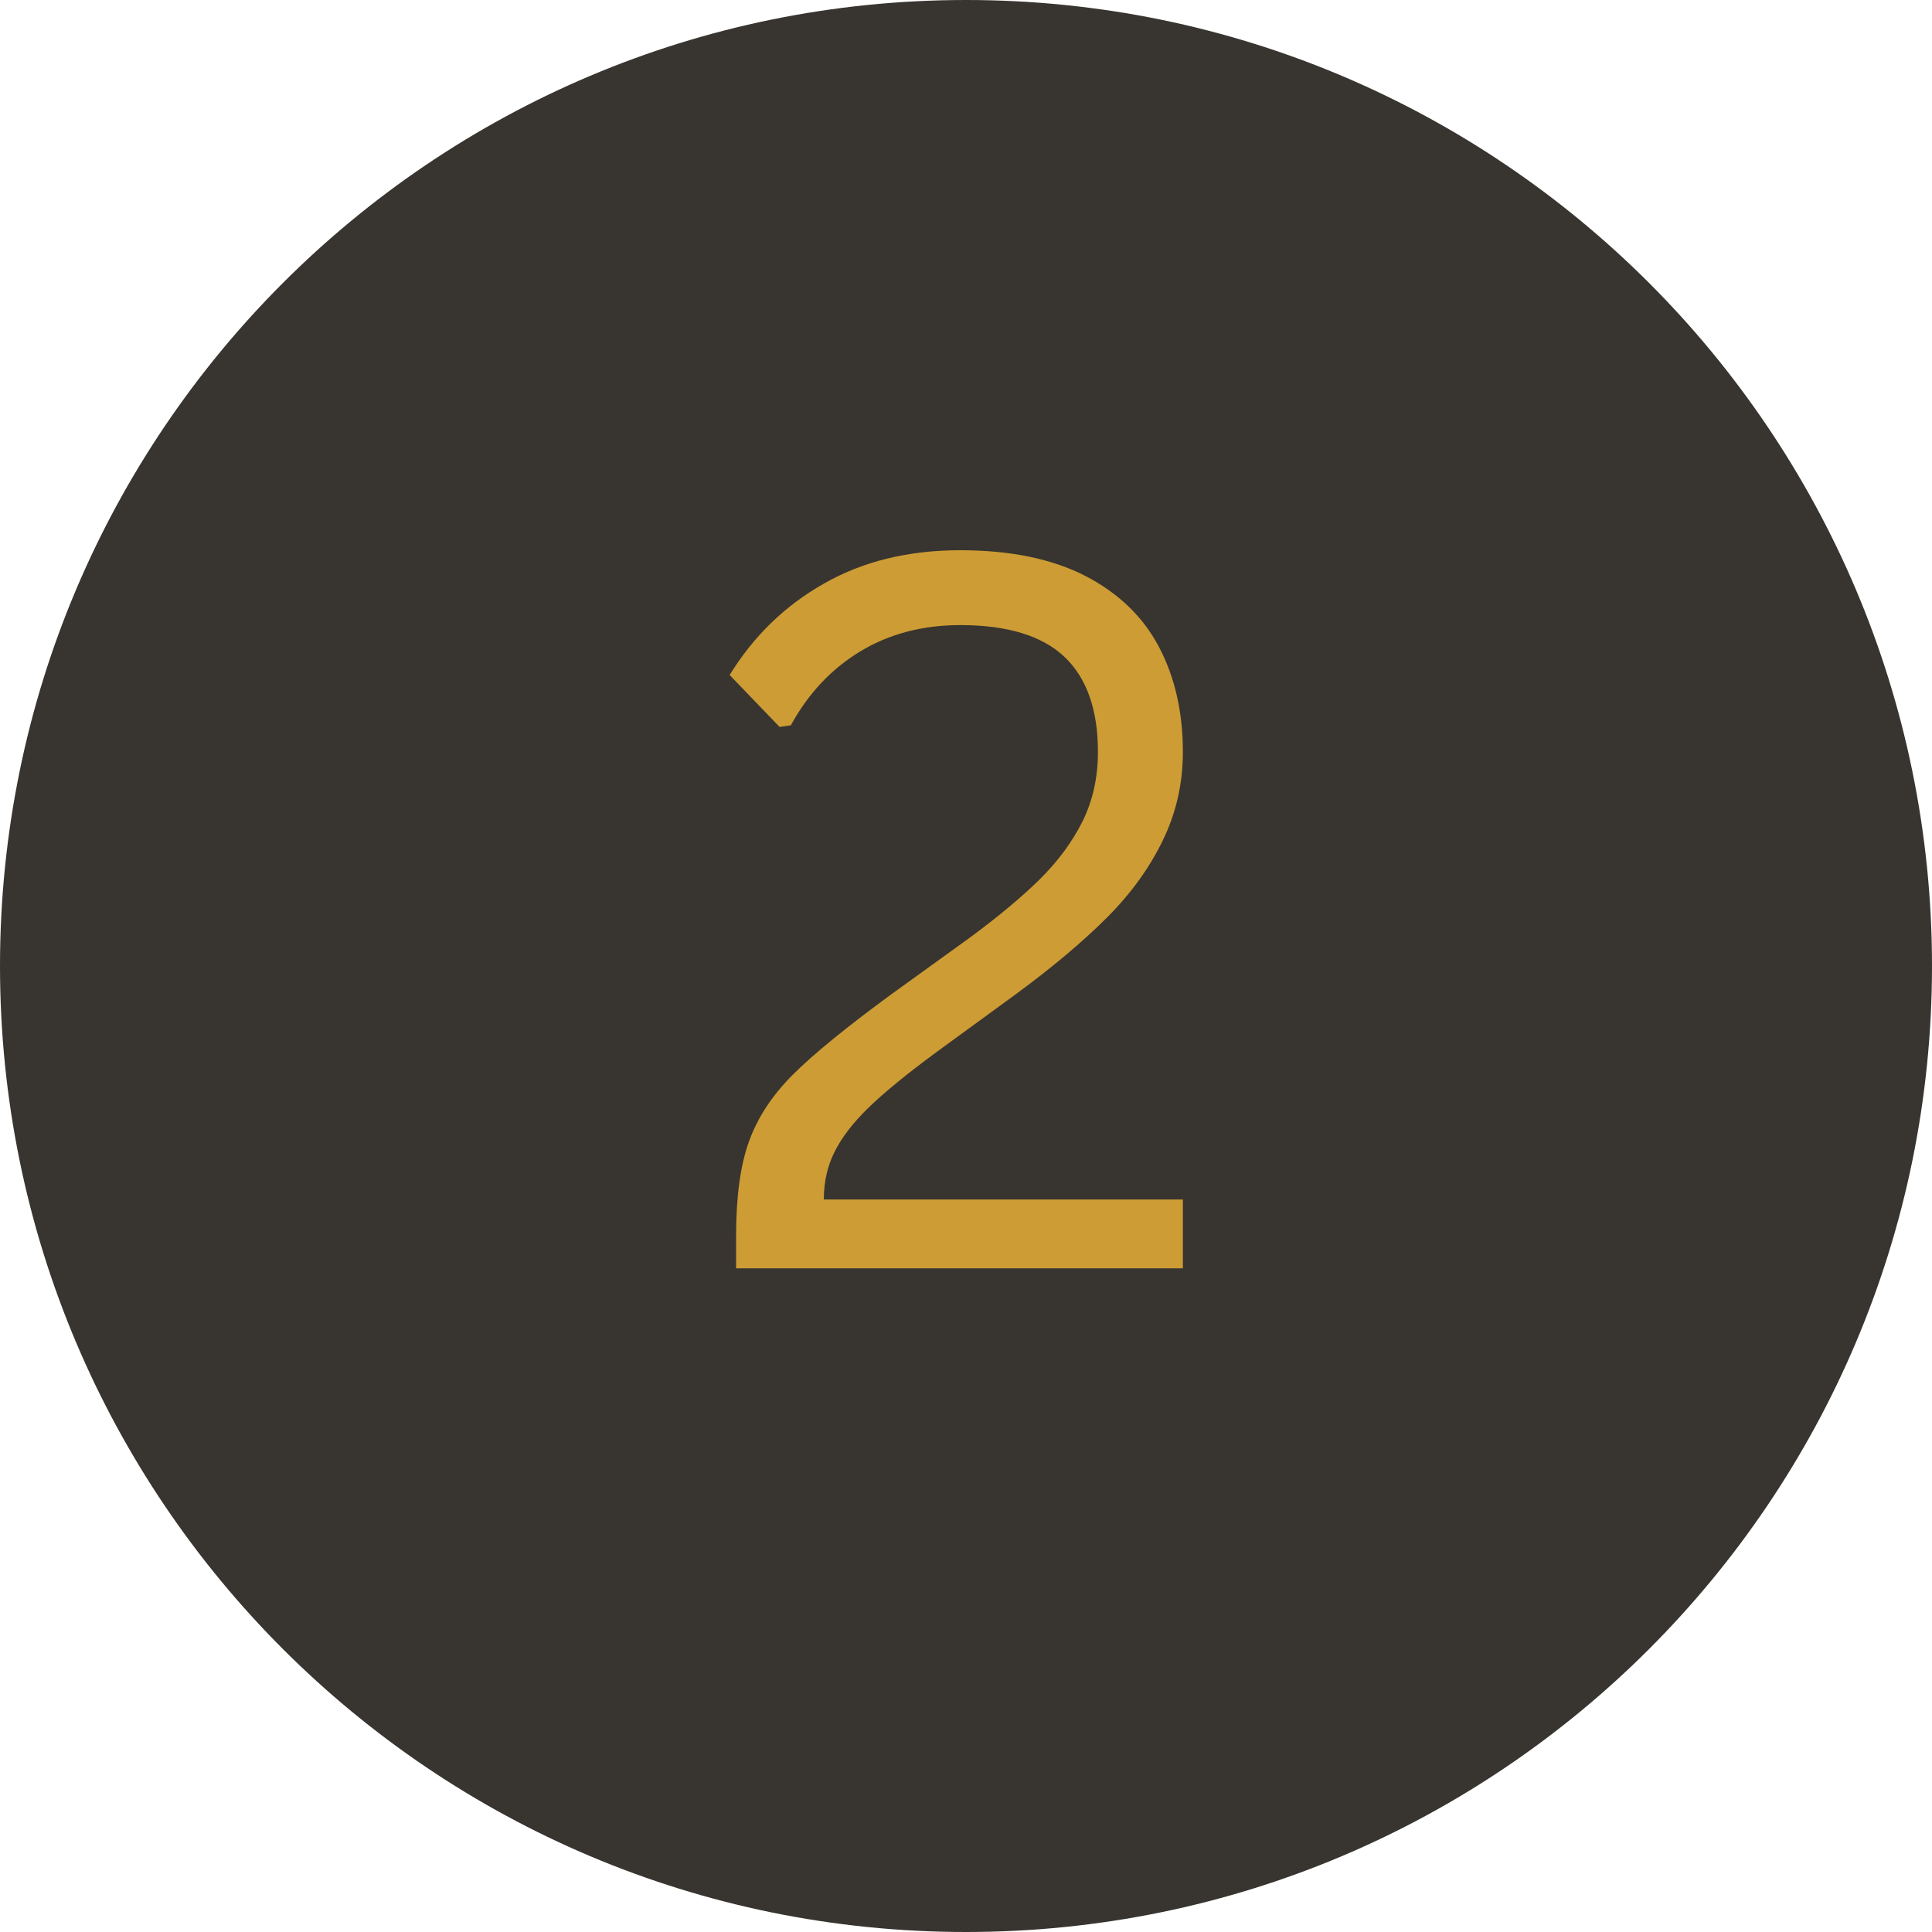 <svg xmlns="http://www.w3.org/2000/svg" xmlns:xlink="http://www.w3.org/1999/xlink" width="100" zoomAndPan="magnify" viewBox="0 0 75 75" height="100" preserveAspectRatio="xMidYMid meet" version="1.0"><defs><g/><clipPath id="f07ed95f3c"><path d="M 37.5 0 C 16.789 0 0 16.789 0 37.5 C 0 58.211 16.789 75 37.5 75 C 58.211 75 75 58.211 75 37.5 C 75 16.789 58.211 0 37.5 0 Z M 37.5 0 " clip-rule="nonzero"/></clipPath><clipPath id="9461f7fe77"><path d="M 0 0 L 75 0 L 75 75 L 0 75 Z M 0 0 " clip-rule="nonzero"/></clipPath><clipPath id="c8fe9f3fb3"><path d="M 37.5 0 C 16.789 0 0 16.789 0 37.5 C 0 58.211 16.789 75 37.5 75 C 58.211 75 75 58.211 75 37.5 C 75 16.789 58.211 0 37.5 0 Z M 37.5 0 " clip-rule="nonzero"/></clipPath><clipPath id="f03d605fb7"><rect x="0" width="75" y="0" height="75"/></clipPath><clipPath id="384803dbd2"><rect x="0" width="30" y="0" height="59"/></clipPath></defs><g clip-path="url(#f07ed95f3c)"><g transform="matrix(1, 0, 0, 1, 0, -0)"><g clip-path="url(#f03d605fb7)"><g clip-path="url(#9461f7fe77)"><g clip-path="url(#c8fe9f3fb3)"><rect x="-16.5" width="108" fill="#383530" height="108" y="-16.5" fill-opacity="1"/></g></g></g></g></g><g transform="matrix(1, 0, 0, 1, 26, 5)"><g clip-path="url(#384803dbd2)"><g fill="#cd9c34" fill-opacity="1"><g transform="translate(0.919, 44.235)"><g><path d="M 1.656 -1.266 C 1.656 -2.773 1.82 -3.992 2.156 -4.922 C 2.488 -5.848 3.055 -6.711 3.859 -7.516 C 4.66 -8.316 5.938 -9.359 7.688 -10.641 L 10.719 -12.828 C 11.832 -13.648 12.738 -14.406 13.438 -15.094 C 14.133 -15.781 14.688 -16.523 15.094 -17.328 C 15.5 -18.141 15.703 -19.047 15.703 -20.047 C 15.703 -21.68 15.27 -22.91 14.406 -23.734 C 13.539 -24.555 12.191 -24.969 10.359 -24.969 C 8.898 -24.969 7.609 -24.629 6.484 -23.953 C 5.359 -23.273 4.457 -22.316 3.781 -21.078 L 3.344 -21.016 L 1.406 -23.031 C 2.332 -24.539 3.551 -25.723 5.062 -26.578 C 6.57 -27.441 8.336 -27.875 10.359 -27.875 C 12.305 -27.875 13.926 -27.539 15.219 -26.875 C 16.508 -26.207 17.461 -25.285 18.078 -24.109 C 18.691 -22.941 19 -21.586 19 -20.047 C 19 -18.816 18.738 -17.672 18.219 -16.609 C 17.707 -15.547 16.984 -14.547 16.047 -13.609 C 15.109 -12.672 13.93 -11.68 12.516 -10.641 L 9.453 -8.406 C 8.305 -7.562 7.426 -6.844 6.812 -6.25 C 6.207 -5.664 5.766 -5.094 5.484 -4.531 C 5.203 -3.977 5.062 -3.359 5.062 -2.672 L 19 -2.672 L 19 0 L 1.656 0 Z M 1.656 -1.266 "/></g></g></g></g></g></svg>